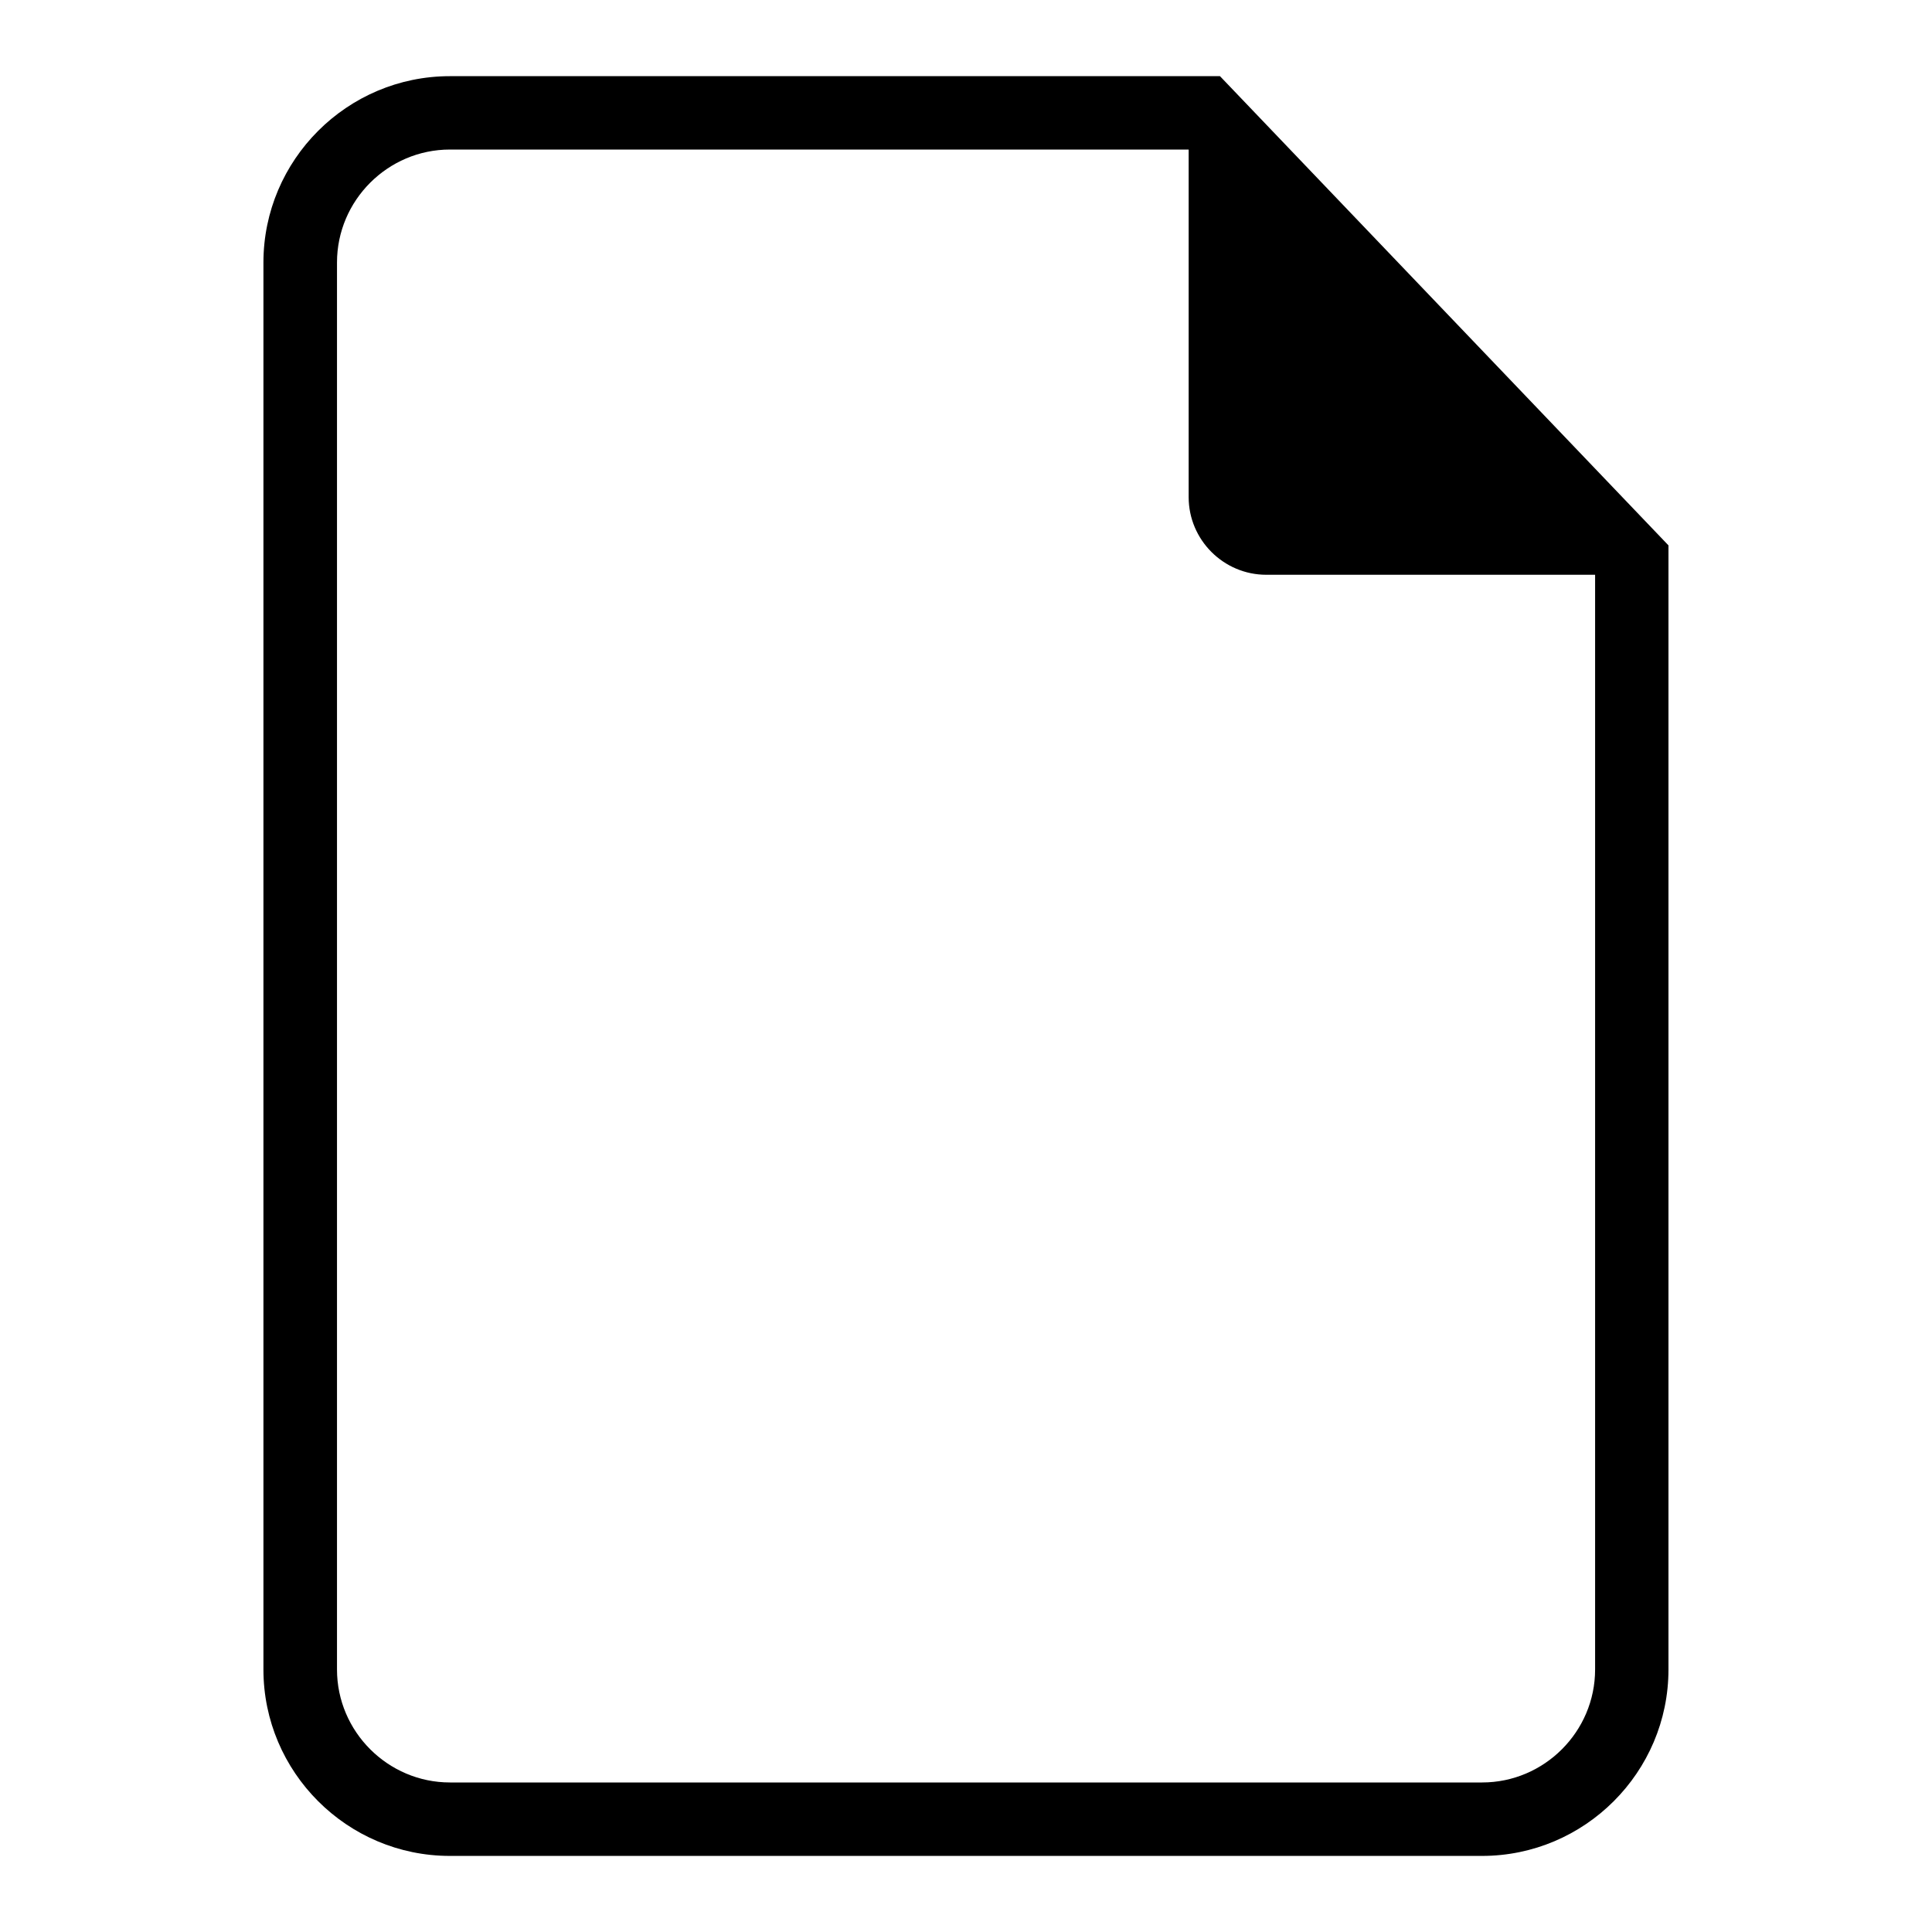 <?xml version="1.0" encoding="UTF-8"?>
<!-- The Best Svg Icon site in the world: iconSvg.co, Visit us! https://iconsvg.co -->
<svg fill="#000000" width="800px" height="800px" version="1.1" viewBox="144 144 512 512" xmlns="http://www.w3.org/2000/svg">
 <path d="m263.23 164.18h204.07l118.86 124.35v297.91c0 27.207-22.203 49.395-49.41 49.395h-273.53c-27.207 0-49.41-22.188-49.41-49.395v-372.86c0-27.207 22.203-49.395 49.41-49.395zm303.48 132.14h-87.133c-11.32 0-20.57-9.25-20.57-20.57v-92.121h-195.76c-16.477 0-29.941 13.48-29.941 29.941v372.86c0 16.461 13.48 29.941 29.941 29.941h273.53c16.477 0 29.941-13.48 29.941-29.941v-290.11z" fill-rule="evenodd"/>
</svg>